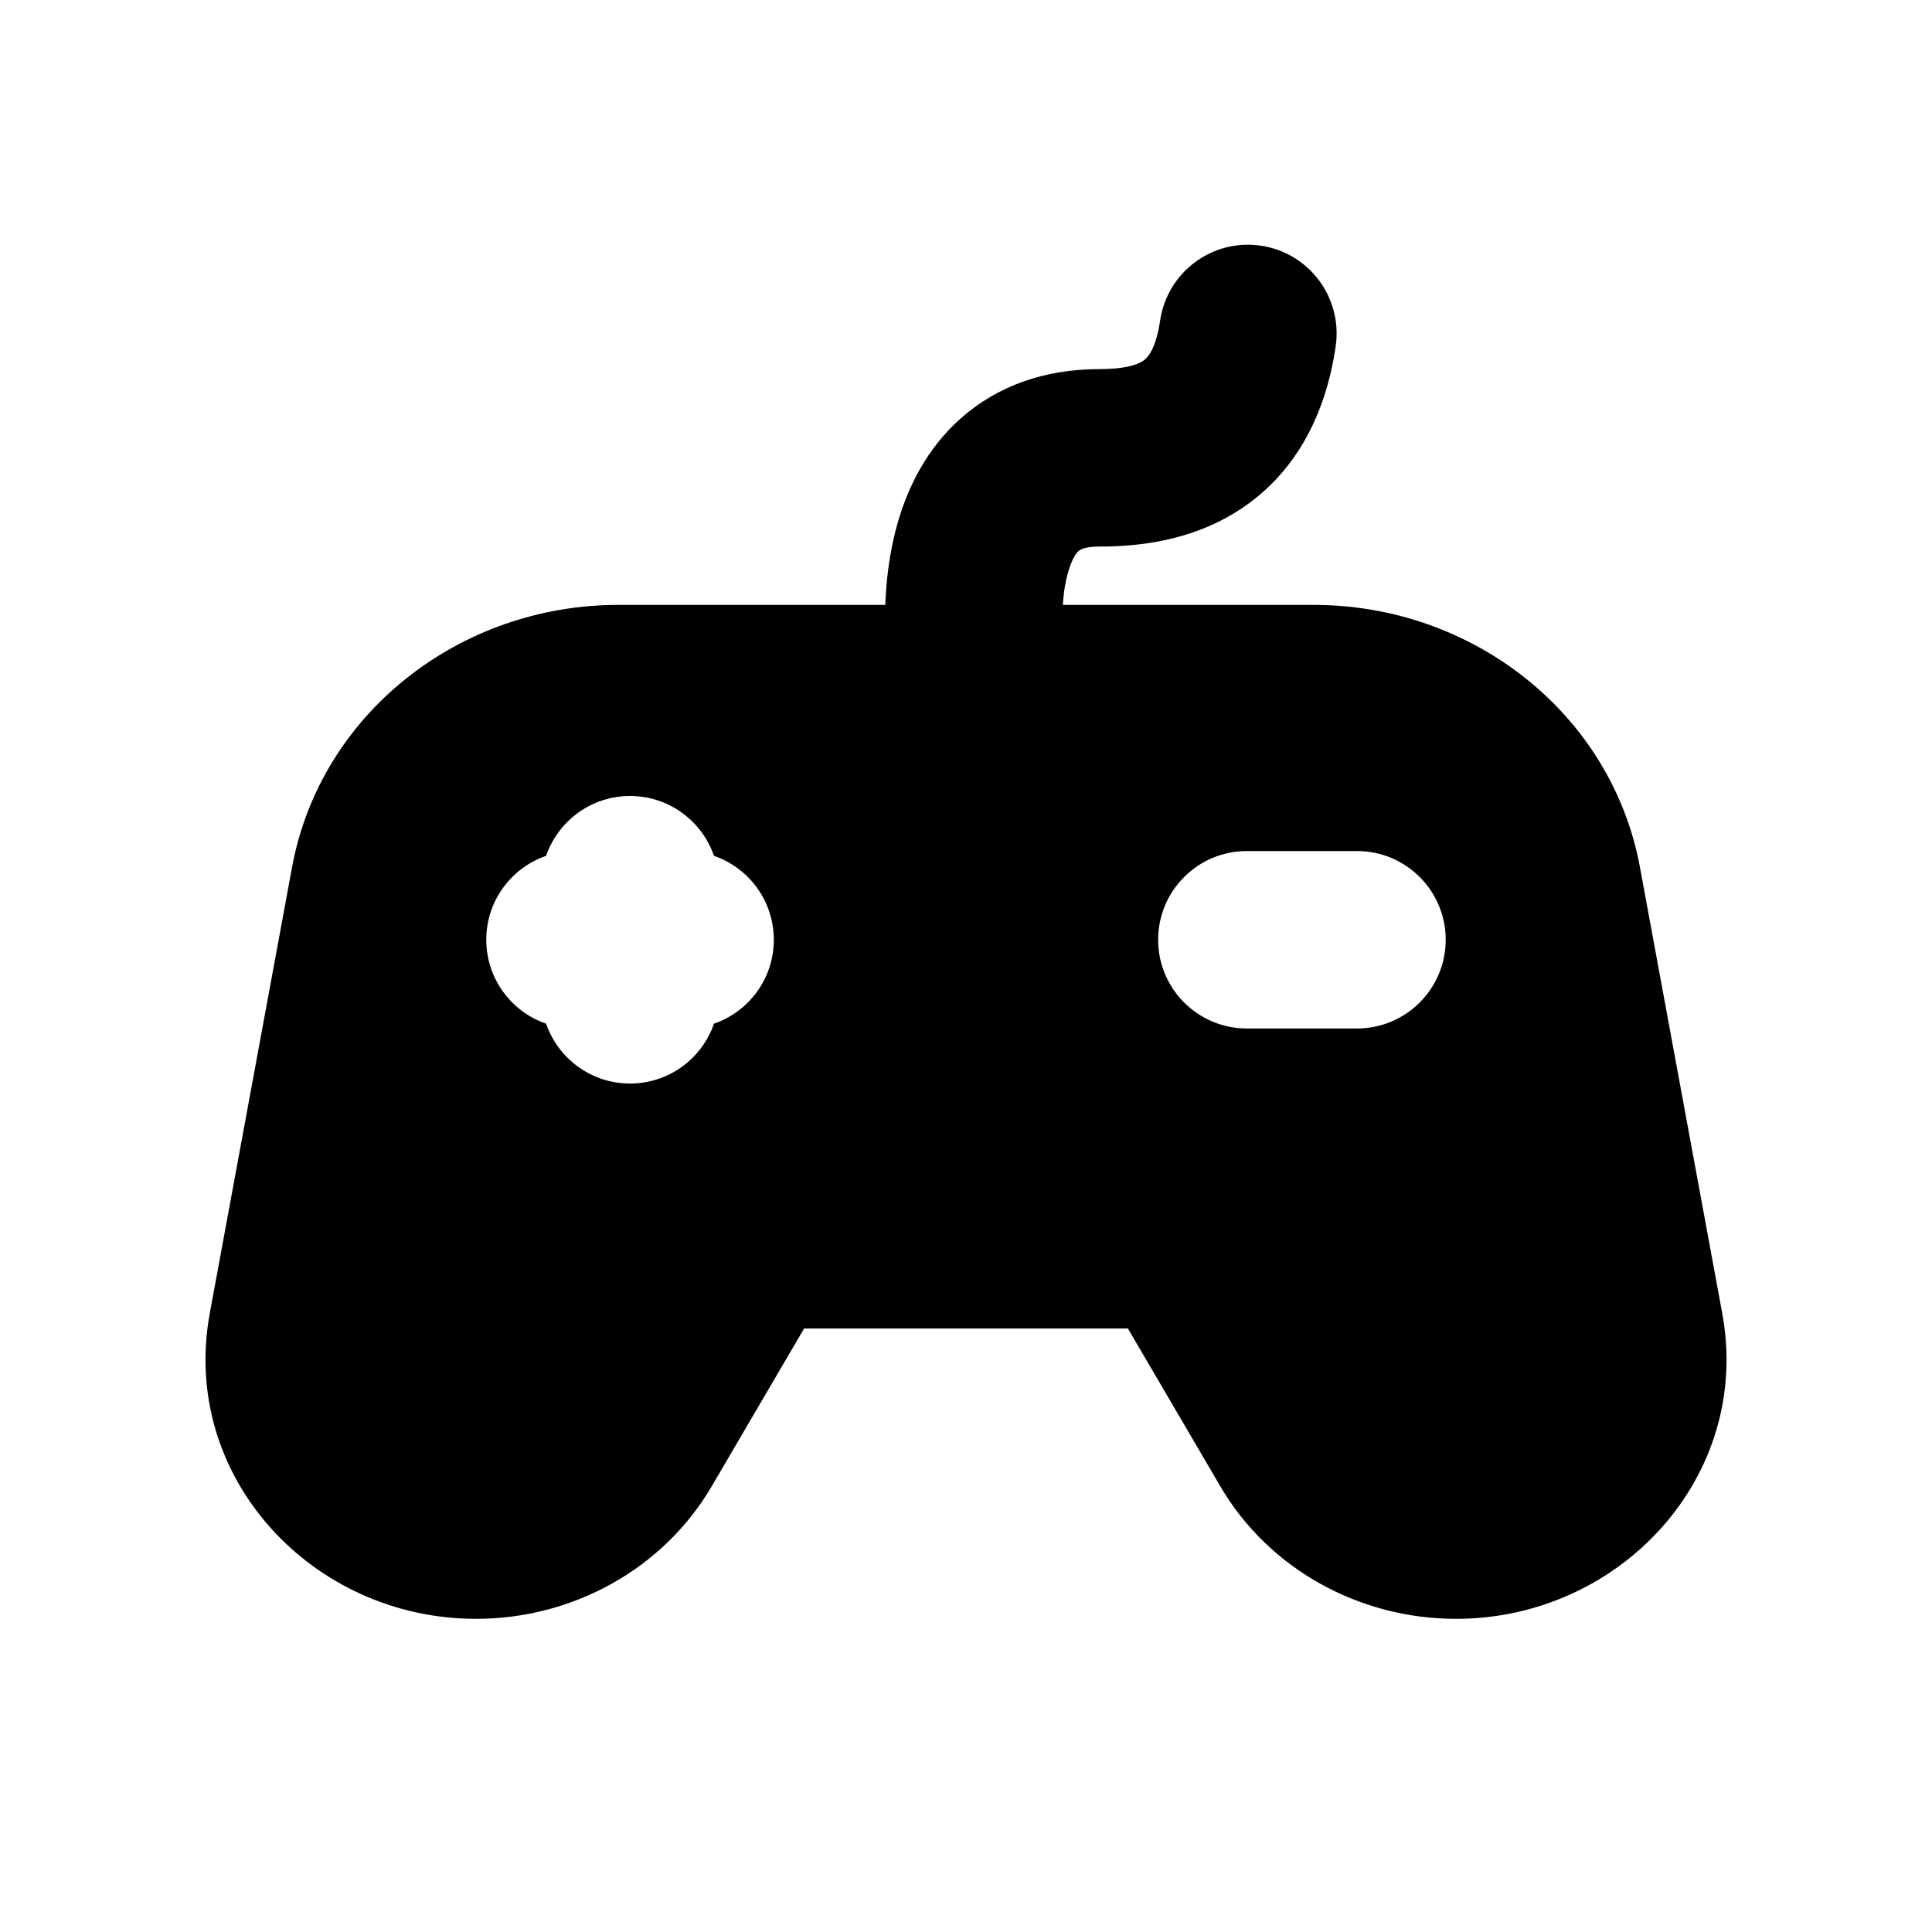 <?xml version="1.0" encoding="UTF-8"?>
<!-- Uploaded to: SVG Repo, www.svgrepo.com, Generator: SVG Repo Mixer Tools -->
<svg fill="#000000" width="800px" height="800px" version="1.1" viewBox="144 144 512 512" xmlns="http://www.w3.org/2000/svg">
 <g fill-rule="evenodd">
  <path d="m478.09 209.1c12.852 1.867 21.754 13.801 19.883 26.652-2.863 19.66-11.715 34.535-25.801 43.555-12.953 8.293-27.188 9.539-36.91 9.539-4.184 0-5.281 1.047-5.422 1.184-0.004 0.004-0.008 0.008-0.012 0.008-0.512 0.453-1.641 1.816-2.652 5.207-1.852 6.227-1.691 12.484-1.555 17.832 0.035 1.324 0.066 2.594 0.066 3.793 0 12.984-10.527 23.512-23.512 23.508-12.984 0-23.512-10.527-23.512-23.512 0 1.07-0.258-6.676-0.094-11.699 0.203-6.231 0.957-14.66 3.535-23.328 2.57-8.641 7.363-18.879 16.574-27.023 9.648-8.531 22.145-12.992 36.582-12.992 6.438 0 9.855-1.027 11.555-2.117 0.645-0.414 1.324-1.004 2.043-2.215 0.777-1.309 1.906-3.867 2.582-8.512 1.867-12.848 13.801-21.75 26.648-19.879z"/>
  <path d="m221.39 373.85c7.527-40.809 44.457-69.543 86.418-69.543h184.38c41.957 0 78.891 28.734 86.418 69.543l21.801 118.18c7.973 43.238-27.027 80.98-70.559 80.98-25.59 0-49.602-13.176-62.441-35.102l-24.504-41.844h-85.805l-24.504 41.844c-12.84 21.926-36.852 35.102-62.441 35.102-43.535 0-78.535-37.742-70.559-80.98zm253.04-4.312c-12.984 0-23.512 10.523-23.512 23.512 0 12.984 10.527 23.508 23.512 23.508h29.184c12.984 0 23.512-10.527 23.512-23.512s-10.527-23.512-23.512-23.512zm-185.7 1.27c-9.23 3.172-15.863 11.934-15.863 22.238 0 10.309 6.633 19.066 15.863 22.242 3.176 9.227 11.934 15.859 22.242 15.859 10.305 0 19.066-6.633 22.238-15.863 9.23-3.176 15.859-11.934 15.859-22.238 0-10.309-6.633-19.066-15.863-22.238-3.172-9.23-11.93-15.863-22.238-15.863-10.305 0-19.062 6.633-22.238 15.863z"/>
 </g>
</svg>